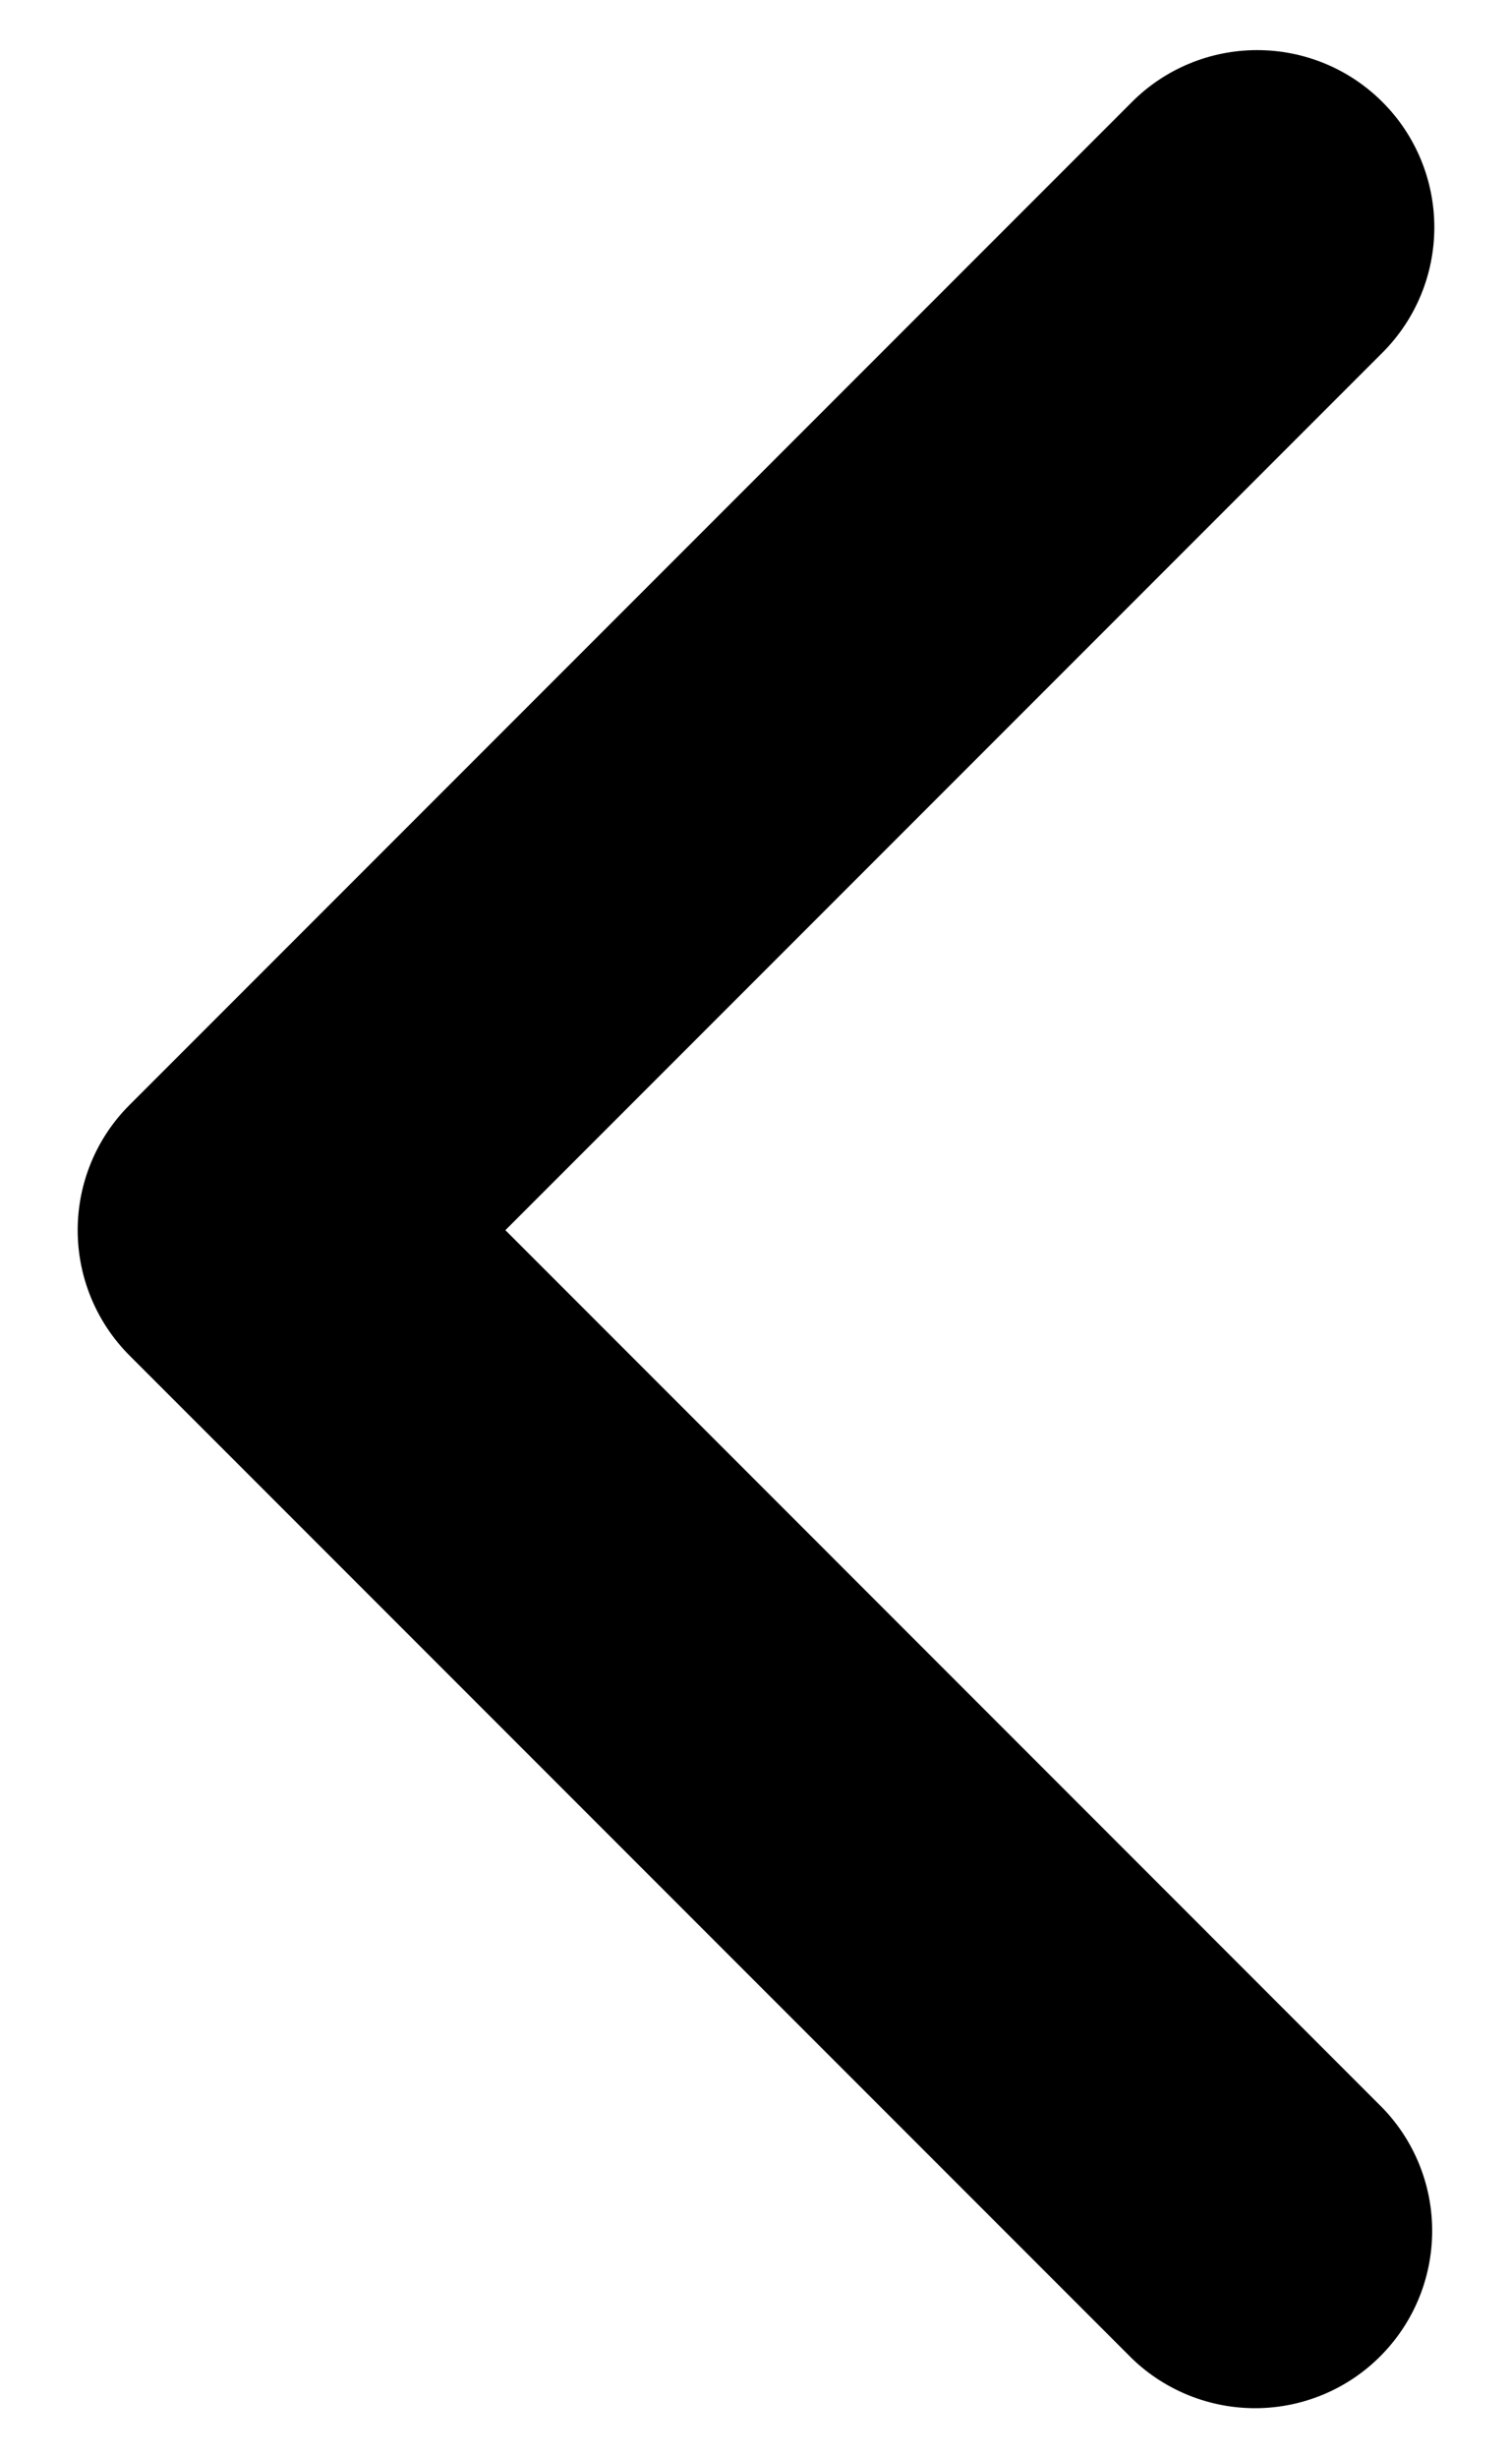 <svg width="16" height="26" viewBox="0 0 16 26" fill="none" xmlns="http://www.w3.org/2000/svg">
<path d="M14.629 1.079C14.981 1.43 15.178 1.907 15.178 2.404C15.178 2.902 14.981 3.378 14.629 3.73L5.348 13.011L14.629 22.293C14.971 22.646 15.16 23.12 15.155 23.611C15.151 24.103 14.954 24.573 14.606 24.921C14.259 25.269 13.788 25.466 13.297 25.47C12.805 25.474 12.331 25.285 11.978 24.944L1.371 14.337C1.019 13.985 0.822 13.508 0.822 13.011C0.822 12.514 1.019 12.037 1.371 11.686L11.978 1.079C12.329 0.727 12.806 0.53 13.303 0.53C13.801 0.53 14.277 0.727 14.629 1.079Z" fill="black"></path>
</svg>
